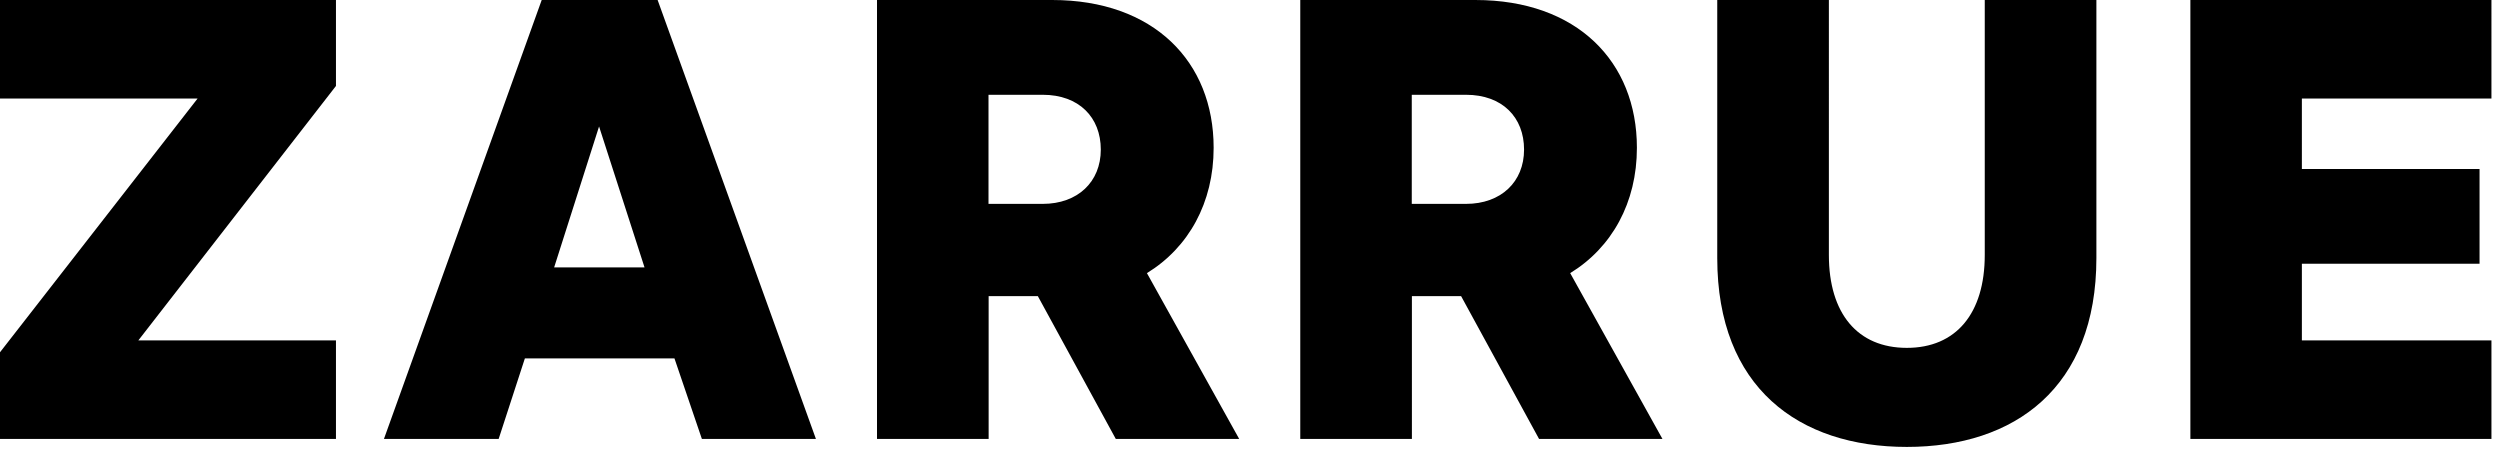 <svg width="187" height="34" fill="none" xmlns="http://www.w3.org/2000/svg"><g clip-path="url(#clip0_4708_17)"><path d="M0 7.37h14.78L0 26.35v6.48h25.13v-7.37H10.35L25.13 6.43V0H0v7.37zM40.52 0l-11.8 32.83h8.58l1.96-6.02h11.19l2.05 6.02h8.53L49.19 0h-8.67zm.93 20l3.36-10.54L48.21 20h-6.76zm49.33-8.95C90.78 4.61 86.3 0 78.7 0H65.6v32.83h8.35V22.15h3.68l5.83 10.68h9.23l-6.9-12.4c3.12-1.91 4.99-5.27 4.99-9.37v-.01zM78 15.25h-4.06V7.09H78c2.7 0 4.34 1.68 4.34 4.1s-1.73 4.06-4.34 4.06zm44.44-4.2c0-6.44-4.48-11.05-12.08-11.05h-13.1v32.83h8.35V22.15h3.68l5.83 10.68h9.23l-6.9-12.4c3.12-1.91 4.99-5.27 4.99-9.37v-.01zm-12.78 4.2h-4.06V7.09h4.06c2.71 0 4.34 1.68 4.34 4.1s-1.73 4.06-4.34 4.06zm38.8 3.82c0 4.38-2.15 6.95-5.83 6.95s-5.83-2.56-5.83-6.95V0h-8.35v19.3c0 9.7 6.11 14.13 14.18 14.13S156.81 29 156.81 19.3V0h-8.35v19.07zm37.9-11.7V0h-22.52v32.83h22.52v-7.37h-14.18v-5.73h13.29v-7.09h-13.29V7.37h14.18z" fill="#000"/></g><defs><clipPath id="clip0_4708_17"><path fill="#fff" d="M0 0H186.36V33.43H0z"/></clipPath></defs></svg>